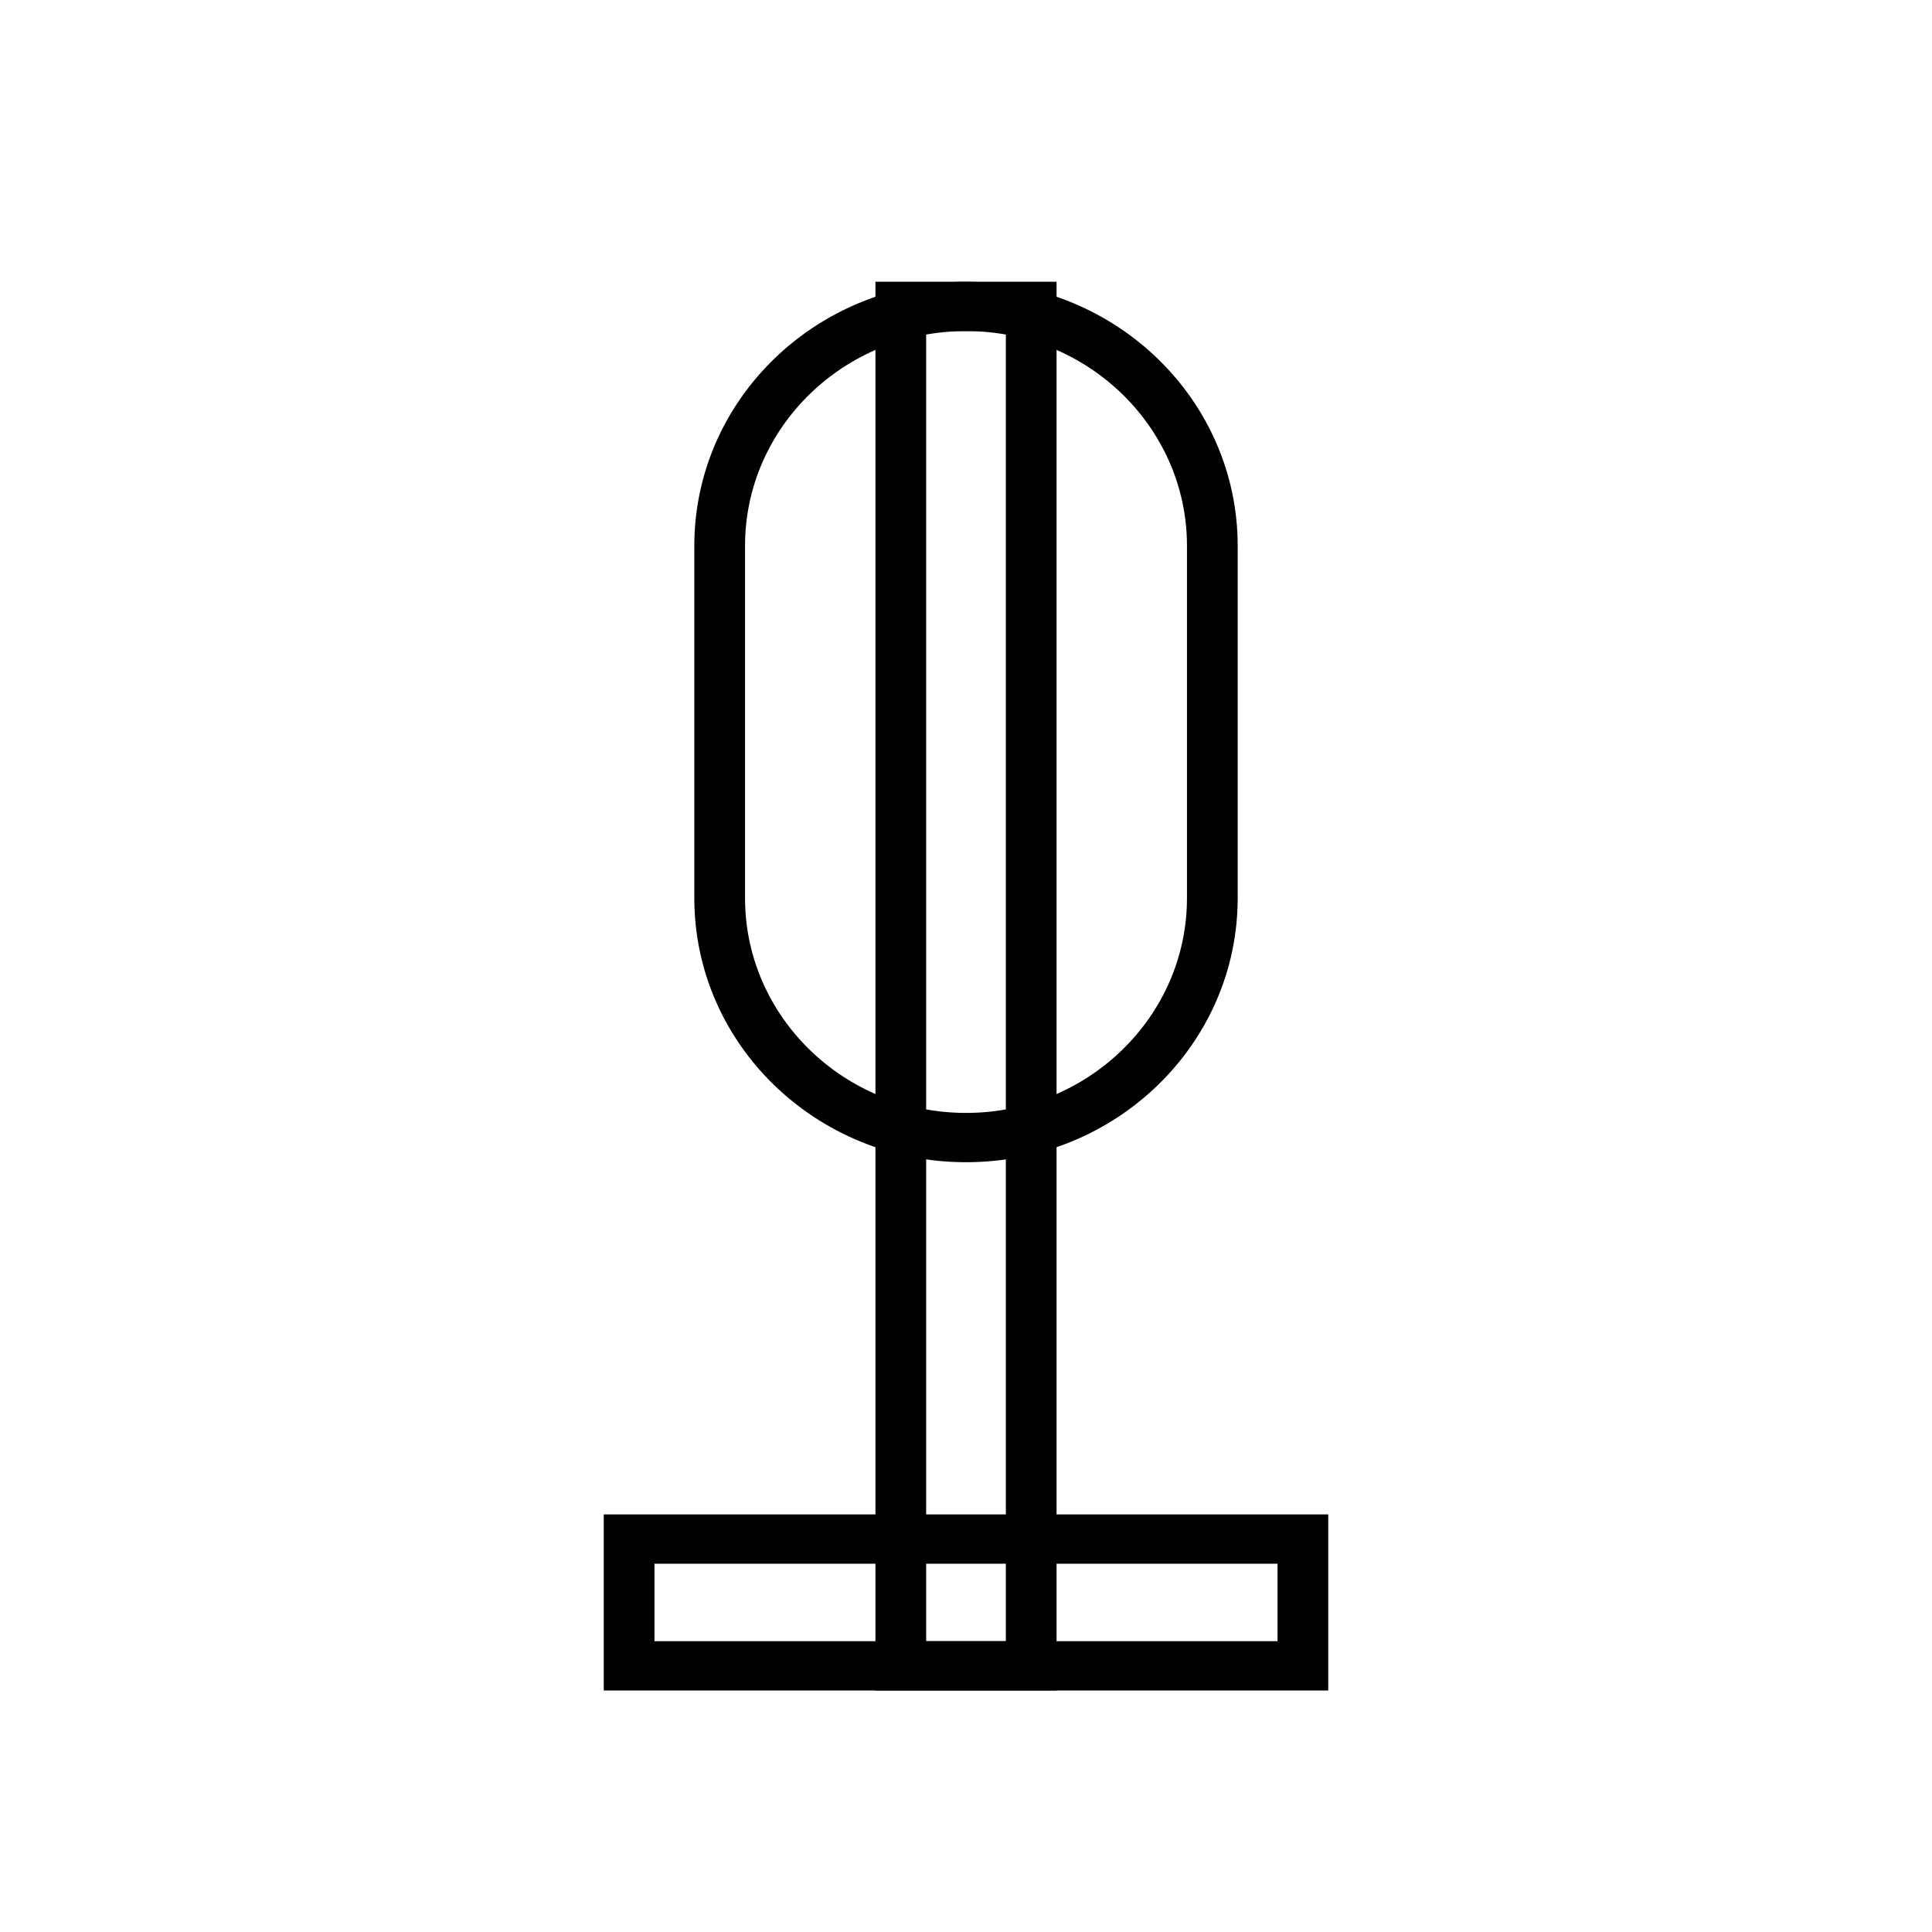 <svg width="48" height="48" viewBox="0 0 48 48" fill="none" xmlns="http://www.w3.org/2000/svg">
<path d="M31.74 38.85V40.775H16.26V38.85H31.74ZM33 37.625H15V42H33V37.625Z" fill="black"/>
<path d="M24 8.225C27.028 8.225 29.49 10.619 29.49 13.562V22.312C29.49 25.256 27.028 27.65 24 27.65C20.972 27.65 18.51 25.256 18.51 22.312V13.562C18.51 10.619 20.972 8.225 24 8.225ZM24 7C20.272 7 17.25 9.938 17.25 13.562V22.312C17.25 25.937 20.272 28.875 24 28.875C27.728 28.875 30.75 25.937 30.75 22.312V13.562C30.75 9.938 27.728 7 24 7Z" fill="black"/>
<path d="M24.99 8.225V40.775H23.01V8.225H24.99ZM26.25 7H21.75V42H26.25V7Z" fill="black"/>
</svg>
